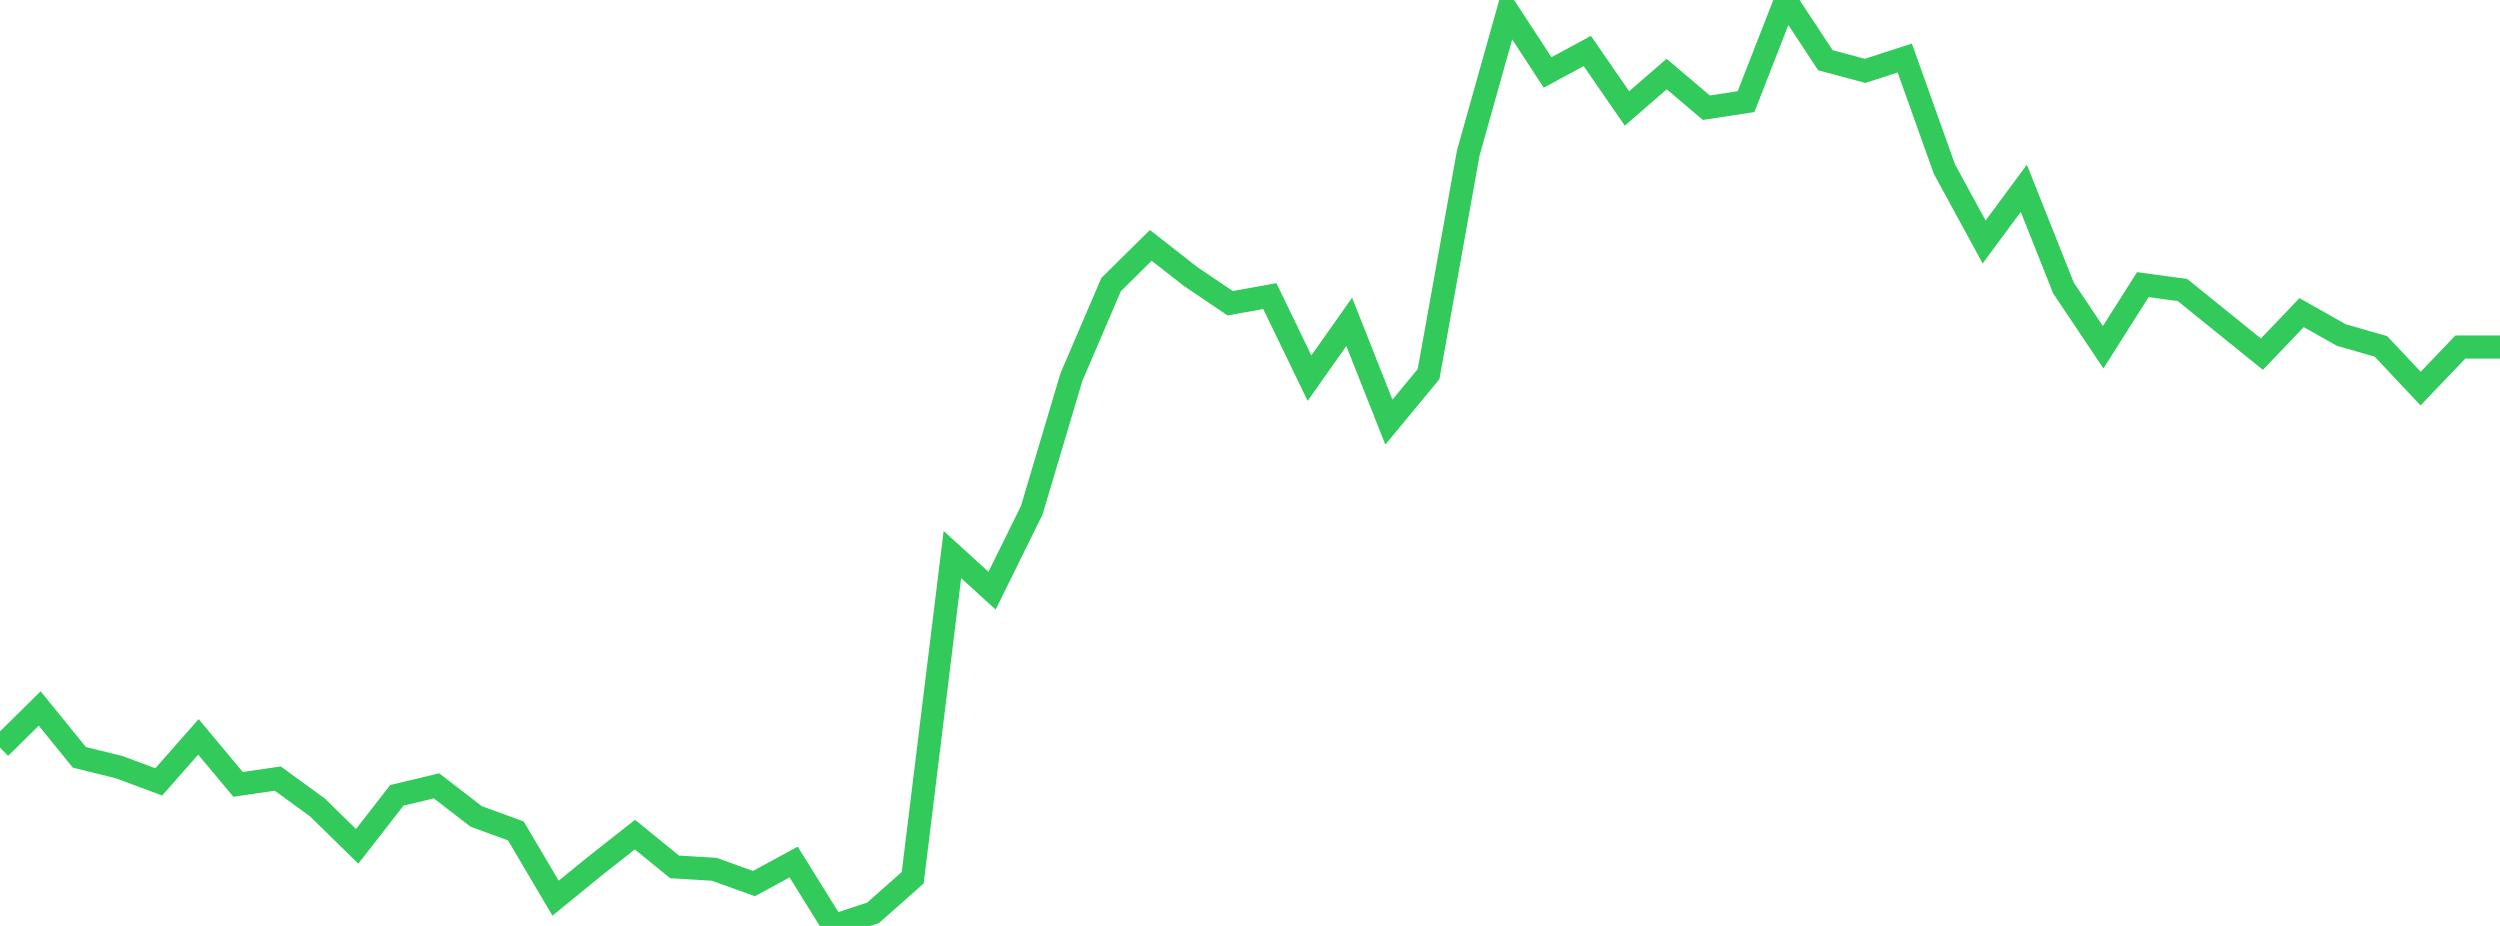 <?xml version="1.0" standalone="no"?>
<!DOCTYPE svg PUBLIC "-//W3C//DTD SVG 1.1//EN" "http://www.w3.org/Graphics/SVG/1.1/DTD/svg11.dtd">

<svg width="135" height="50" viewBox="0 0 135 50" preserveAspectRatio="none" 
  xmlns="http://www.w3.org/2000/svg"
  xmlns:xlink="http://www.w3.org/1999/xlink">


<polyline points="0.0, 40.372 2.143, 38.258 4.286, 40.896 6.429, 41.424 8.571, 42.222 10.714, 39.792 12.857, 42.356 15.0, 42.043 17.143, 43.604 19.286, 45.703 21.429, 42.949 23.571, 42.435 25.714, 44.088 27.857, 44.87 30.0, 48.502 32.143, 46.755 34.286, 45.069 36.429, 46.813 38.571, 46.942 40.714, 47.714 42.857, 46.549 45.0, 50.0 47.143, 49.294 49.286, 47.398 51.429, 29.947 53.571, 31.897 55.714, 27.555 57.857, 20.362 60.0, 15.366 62.143, 13.251 64.286, 14.927 66.429, 16.375 68.571, 15.99 70.714, 20.42 72.857, 17.38 75.0, 22.795 77.143, 20.2 79.286, 8.261 81.429, 0.636 83.571, 3.912 85.714, 2.754 87.857, 5.856 90.0, 3.998 92.143, 5.817 94.286, 5.489 96.429, 0.0 98.571, 3.253 100.714, 3.827 102.857, 3.133 105.0, 9.134 107.143, 13.067 109.286, 10.168 111.429, 15.555 113.571, 18.751 115.714, 15.37 117.857, 15.663 120.0, 17.395 122.143, 19.124 124.286, 16.882 126.429, 18.09 128.571, 18.706 130.714, 20.984 132.857, 18.741 135.0, 18.741" fill="none" stroke="#32ca5b" stroke-width="1.25"/>

</svg>